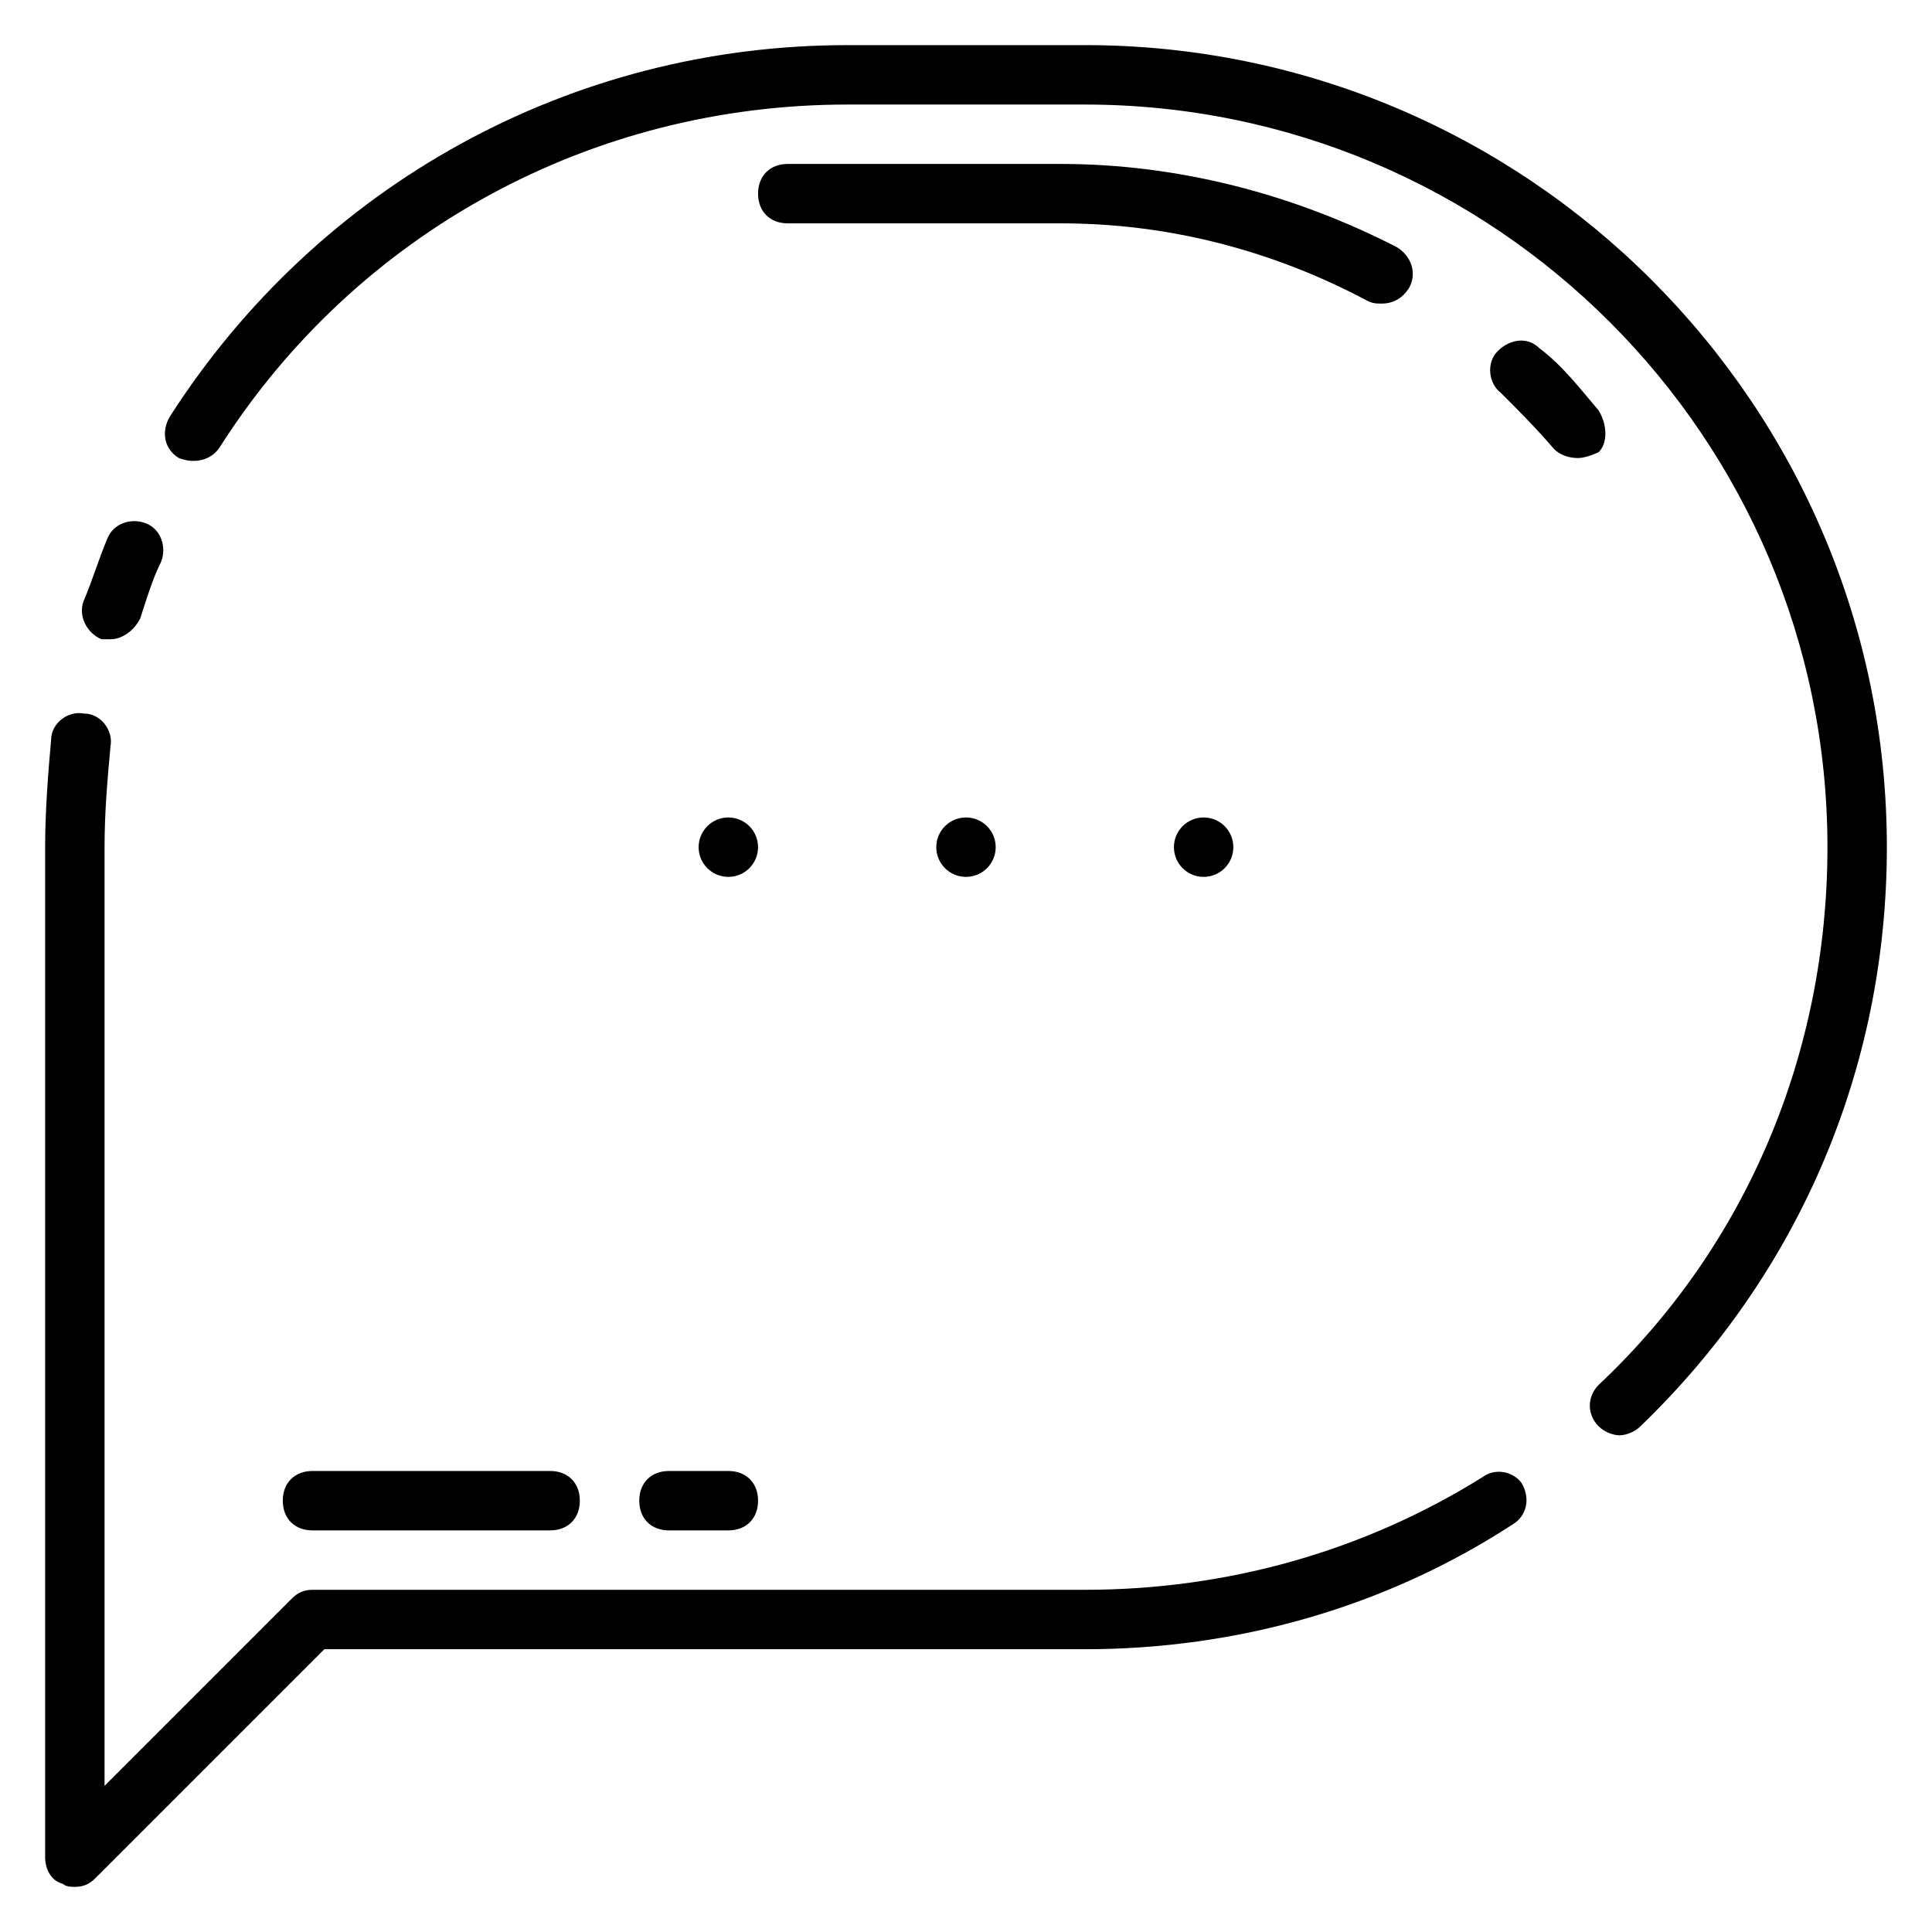 <?xml version="1.0" encoding="UTF-8"?>
<!-- Uploaded to: ICON Repo, www.svgrepo.com, Generator: ICON Repo Mixer Tools -->
<svg fill="#000000" width="800px" height="800px" version="1.1" viewBox="144 144 512 512" xmlns="http://www.w3.org/2000/svg">
 <g>
  <path d="m431.49 155.96h-62.977c-73.211 0-140.12 37-179.48 98.402-2.363 3.938-1.574 8.66 2.363 11.02 3.934 1.574 8.66 0.789 11.02-3.148 36.211-56.68 98.402-90.527 166.1-90.527h62.977c108.63 0 196.8 88.168 196.8 196.8 0 54.316-21.254 105.48-60.613 142.48-3.148 3.148-3.148 7.871 0 11.02 1.574 1.574 3.938 2.363 5.512 2.363s3.938-0.789 5.512-2.363c41.715-40.148 65.332-94.465 65.332-153.5 0-117.29-95.25-212.55-212.54-212.55z"/>
  <path d="m170.92 313.41h2.363c3.148 0 6.297-2.363 7.871-5.512 1.574-4.723 3.148-10.234 5.512-14.957 1.574-3.938 0-8.66-3.938-10.234s-8.66 0-10.234 3.938c-2.363 5.512-3.938 11.02-6.297 16.531-1.574 3.938 0.789 8.66 4.723 10.234z"/>
  <path d="m536.97 535.4c-31.488 19.68-67.699 29.914-105.48 29.914h-204.68c-2.363 0-3.938 0.789-5.512 2.363l-49.59 49.59v-248.75c0-9.445 0.789-18.105 1.574-26.766 0.789-3.938-2.363-8.66-7.086-8.66-3.938-0.789-8.66 2.363-8.66 7.086-0.785 8.66-1.574 18.891-1.574 28.34v267.65c0 3.148 1.574 6.297 4.723 7.086 0.789 0.785 2.363 0.785 3.148 0.785 2.363 0 3.938-0.789 5.512-2.363l60.613-60.613h201.53c40.148 0 79.508-11.02 113.36-33.062 3.938-2.363 4.723-7.086 2.363-11.02-2.363-3.148-7.086-3.938-10.234-1.574z"/>
  <path d="m289.79 549.57c4.723 0 7.871-3.148 7.871-7.871 0-4.723-3.148-7.871-7.871-7.871h-62.977c-4.723 0-7.871 3.148-7.871 7.871 0 4.723 3.148 7.871 7.871 7.871z"/>
  <path d="m313.41 541.7c0 4.723 3.148 7.871 7.871 7.871h15.742c4.723 0 7.871-3.148 7.871-7.871 0-4.723-3.148-7.871-7.871-7.871h-15.742c-4.723 0-7.871 3.148-7.871 7.871z"/>
  <path d="m567.67 252.79c-4.723-5.512-9.445-11.809-15.742-16.531-3.148-3.148-7.871-2.363-11.02 0.789-3.148 3.148-2.363 8.66 0.789 11.02 4.723 4.723 9.445 9.445 14.168 14.957 1.574 1.574 3.938 2.363 6.297 2.363 1.574 0 3.938-0.789 5.512-1.574 2.359-2.367 2.359-7.09-0.004-11.023z"/>
  <path d="m510.21 224.45c3.148 0 5.512-1.574 7.086-3.938 2.363-3.938 0.789-8.66-3.148-11.02-27.555-14.172-58.254-22.043-88.957-22.043h-72.422c-4.723 0-7.871 3.148-7.871 7.871 0 4.723 3.148 7.871 7.871 7.871h72.422c28.34 0 55.891 7.086 81.082 20.469 1.574 0.789 2.363 0.789 3.938 0.789z"/>
  <path d="m407.87 368.51c0 4.348-3.523 7.871-7.871 7.871s-7.875-3.523-7.875-7.871c0-4.348 3.527-7.875 7.875-7.875s7.871 3.527 7.871 7.875"/>
  <path d="m470.85 368.51c0 4.348-3.523 7.871-7.871 7.871-4.348 0-7.875-3.523-7.875-7.871 0-4.348 3.527-7.875 7.875-7.875 4.348 0 7.871 3.527 7.871 7.875"/>
  <path d="m344.89 368.51c0 4.348-3.523 7.871-7.871 7.871-4.348 0-7.875-3.523-7.875-7.871 0-4.348 3.527-7.875 7.875-7.875 4.348 0 7.871 3.527 7.871 7.875"/>
 </g>
</svg>
